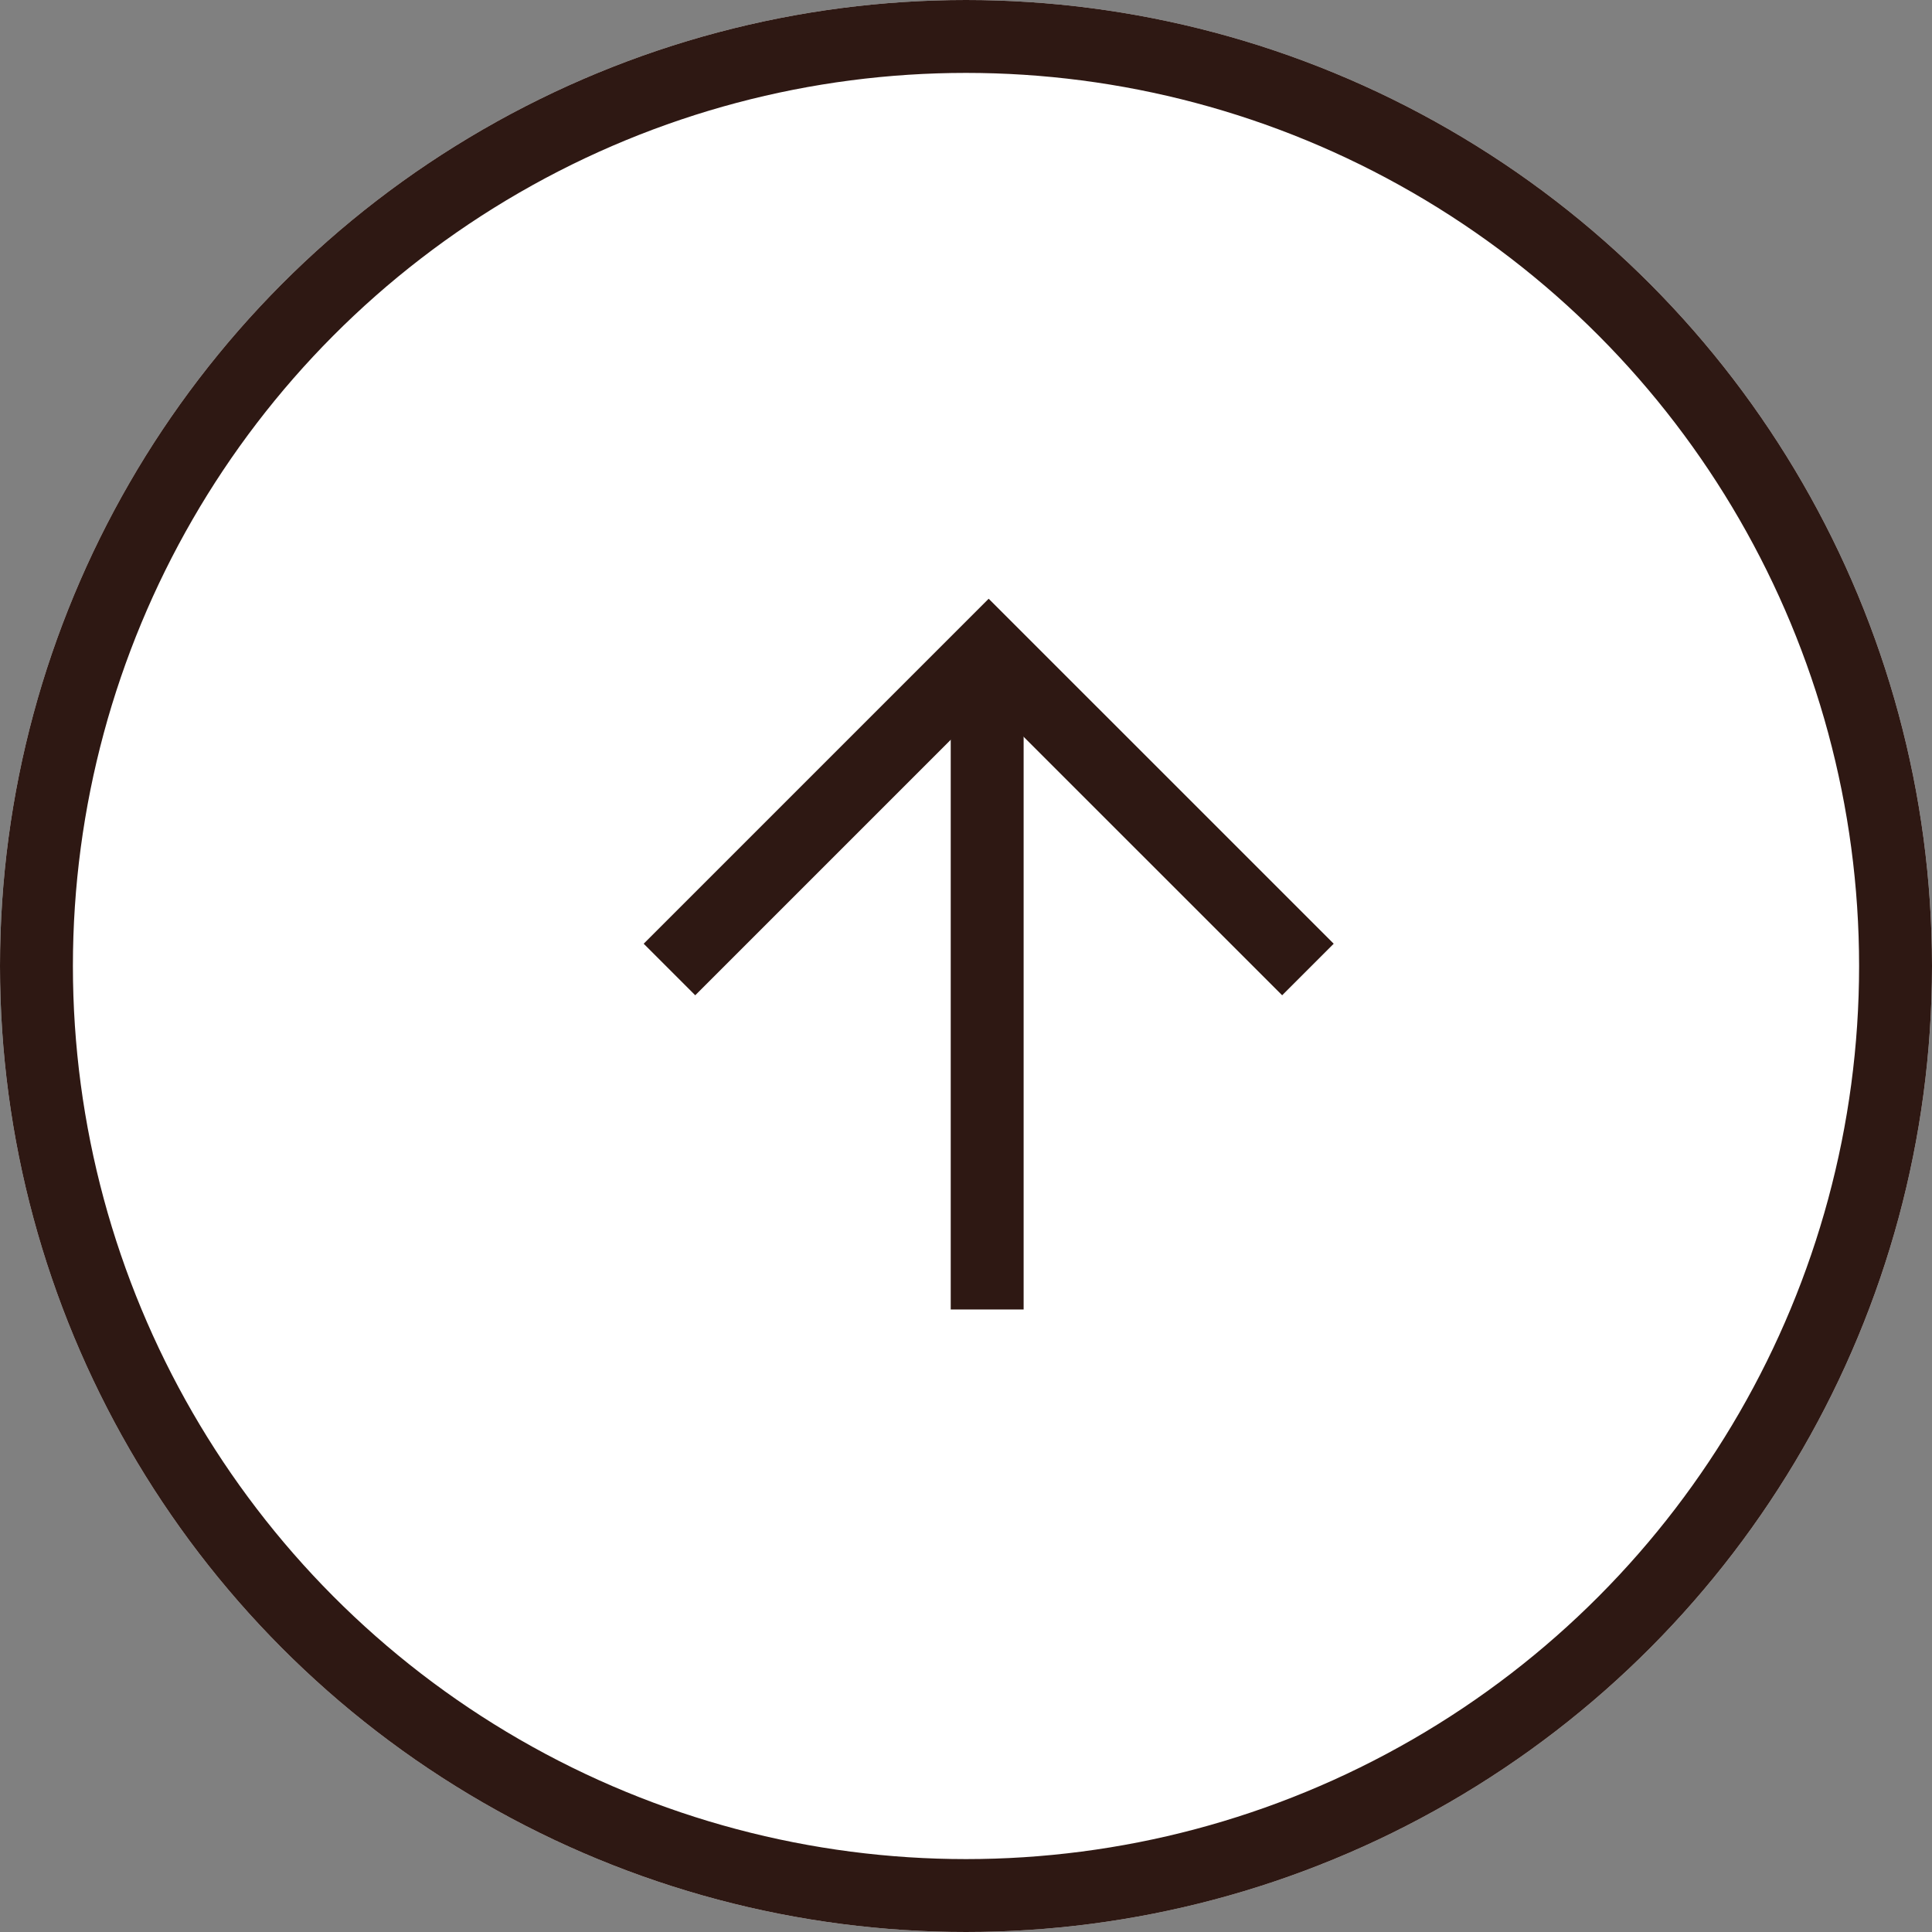<svg xmlns="http://www.w3.org/2000/svg" width="53" height="53" viewBox="0 0 53 53">
  <rect x="0" y="0" width="53" height="53" fill="#808080" stroke="none"/>
  <g id="pagetop" transform="translate(-1283 -685)">
    <g id="楕円形_1" data-name="楕円形 1" transform="translate(1283 685)" fill="#fff" stroke="#2e1813" stroke-width="2">
      <circle cx="26.5" cy="26.5" r="26.5" stroke="none"/>
      <circle cx="26.5" cy="26.5" r="25.5" fill="none"/>
    </g>
    <g id="グループ_106" data-name="グループ 106" transform="translate(69.553 1309.128) rotate(-90)">
      <path id="パス_53" data-name="パス 53" d="M8.757,0,0,8.758l8.757,8.757" transform="translate(606.289 1249.327) rotate(180)" fill="none" stroke="#2e1813" stroke-width="2"/>
      <line id="線_4" data-name="線 4" x1="18.083" transform="translate(588.206 1240.528)" fill="none" stroke="#2e1813" stroke-width="2"/>
    </g>
  </g>
</svg>
